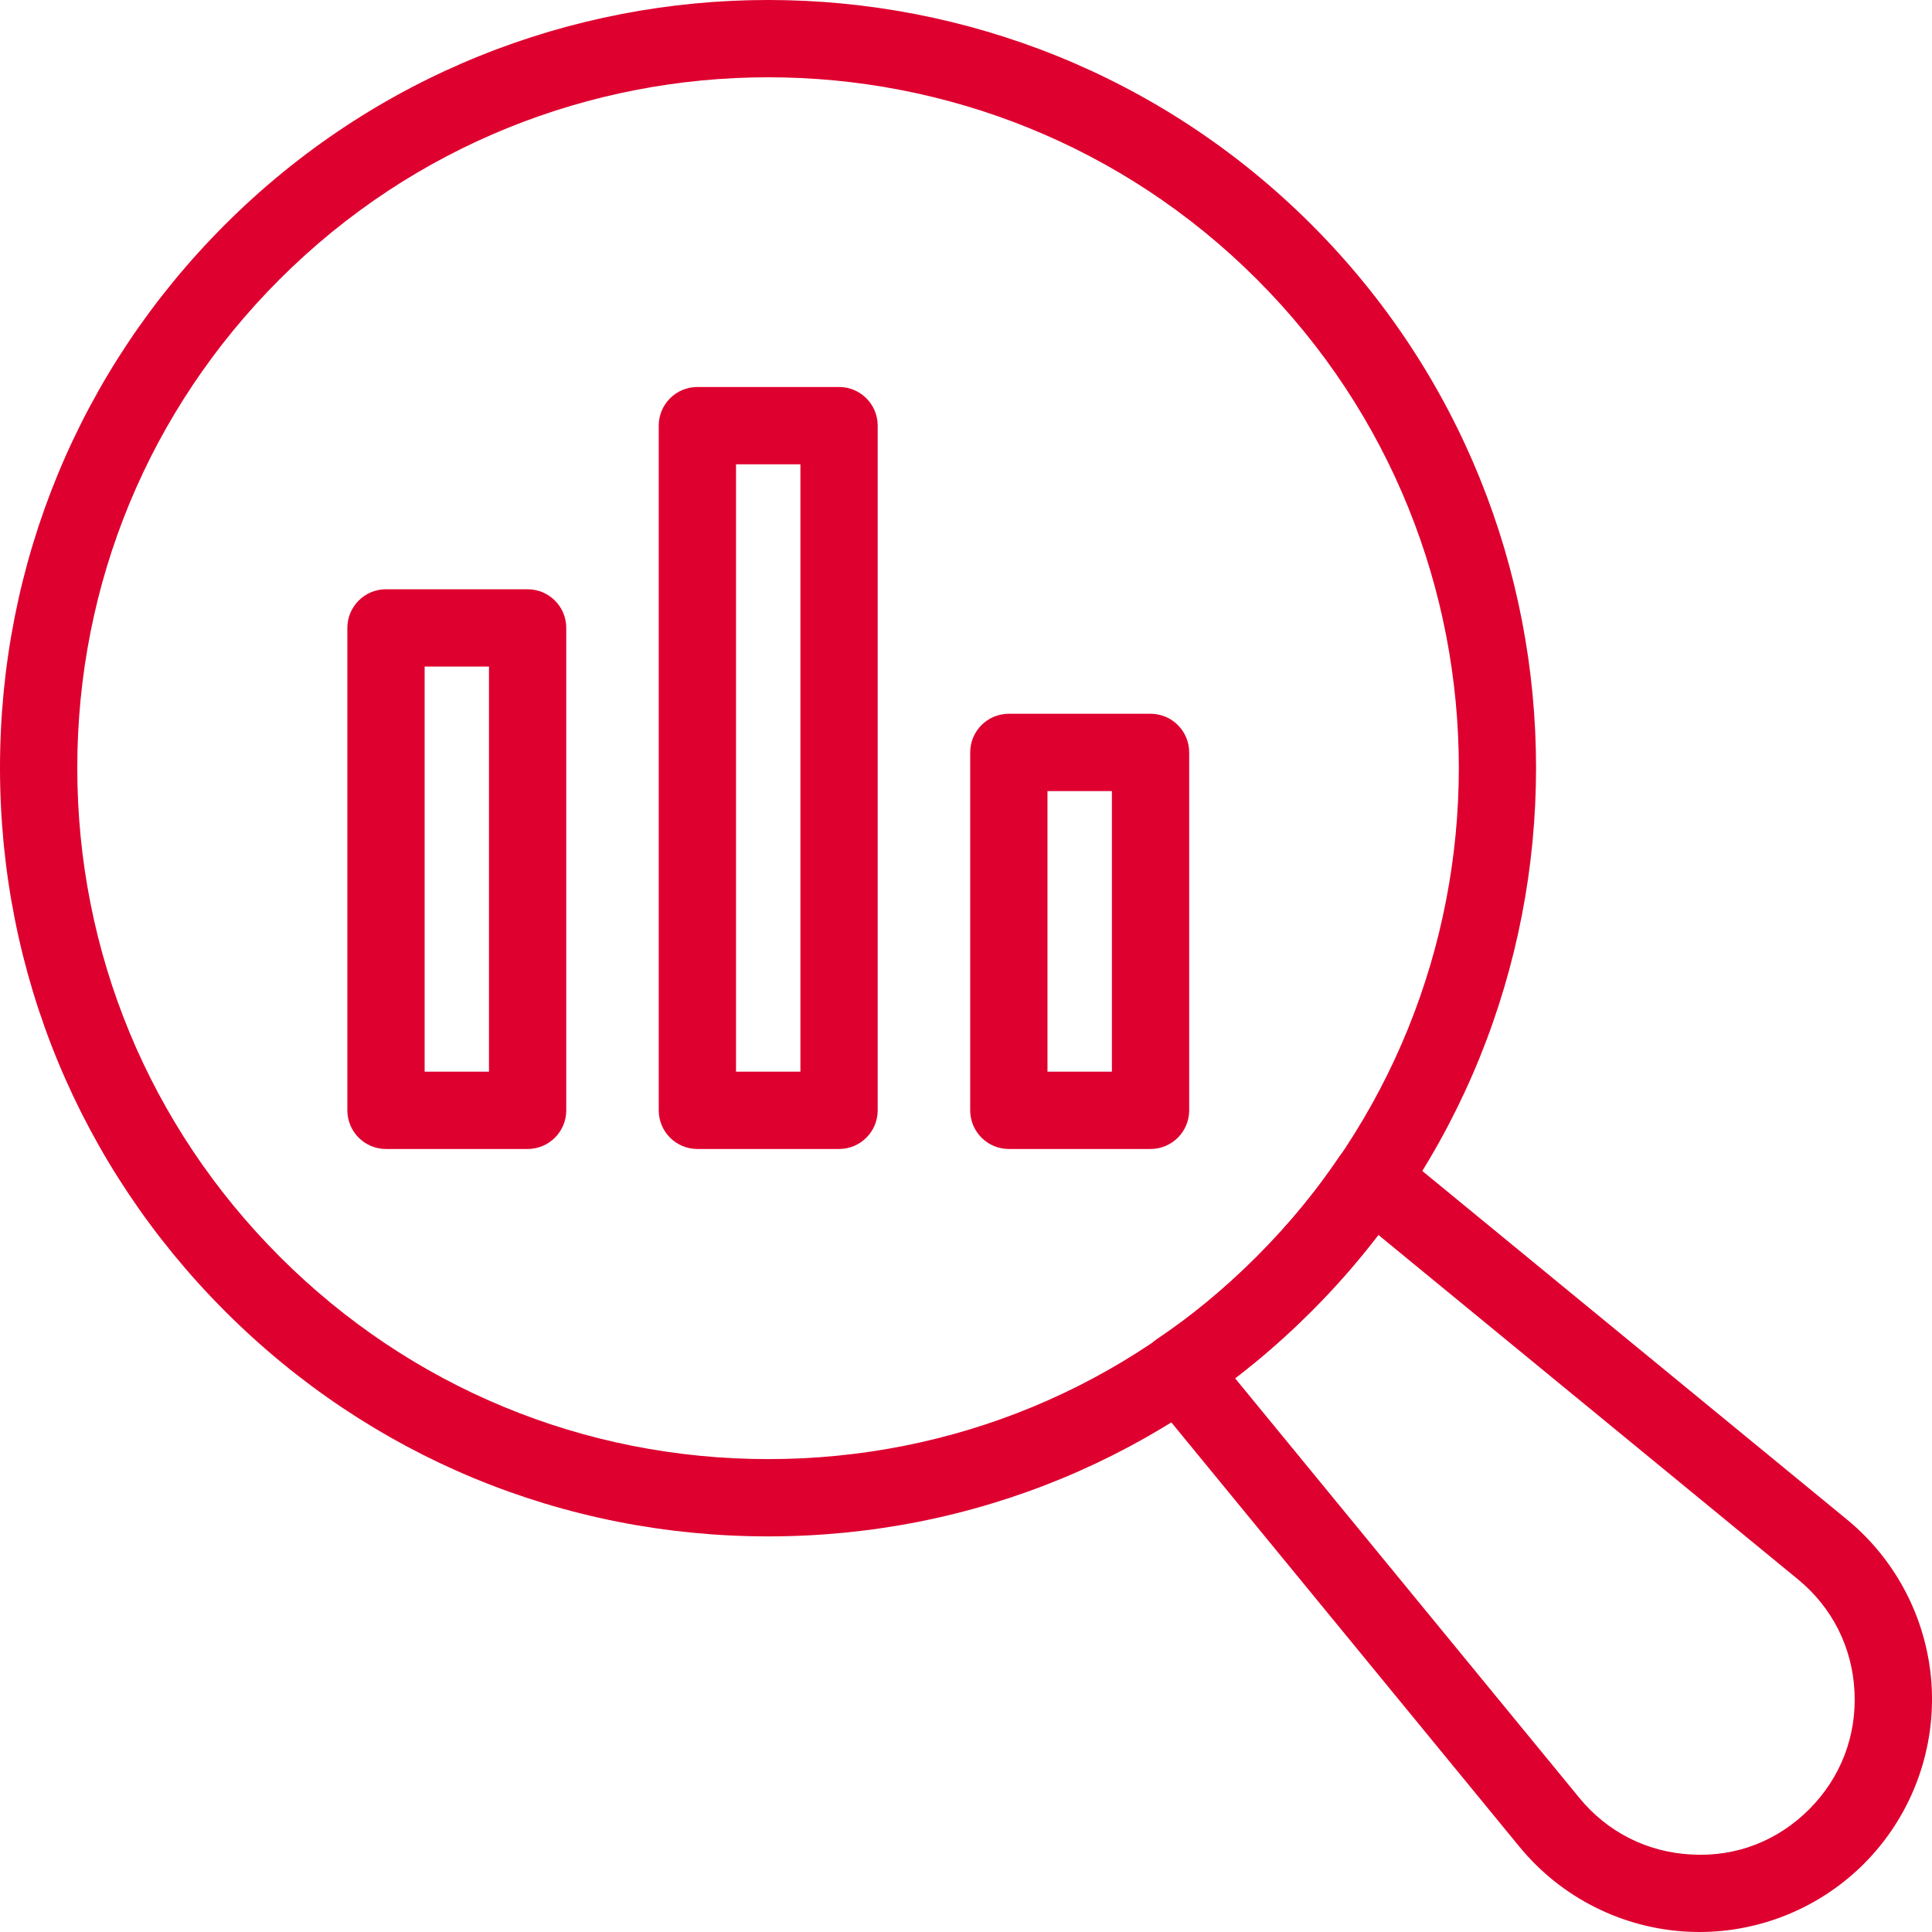 <?xml version="1.0" encoding="UTF-8"?>
<svg width="52px" height="52px" viewBox="0 0 52 52" version="1.1" xmlns="http://www.w3.org/2000/svg" xmlns:xlink="http://www.w3.org/1999/xlink">
    <title>138E43D7-27C2-49B6-B367-136D37C1CEAB</title>
    <g id="Page-2" stroke="none" stroke-width="1" fill="none" fill-rule="evenodd">
        <g id="App-Development-Dubai---Latest" transform="translate(-1277, -12305)" fill="#de002f" fill-rule="nonzero">
            <g id="Group-19" transform="translate(537, 11883.841)">
                <g id="noun-analysis-1606732" transform="translate(740, 421.159)">
                    <path d="M45.738,52 C45.637,52 45.534,51.997 45.433,51.992 C43.671,51.906 42.019,51.074 40.9,49.71 L30.929,37.555 C30.743,37.328 30.662,37.032 30.705,36.742 C30.748,36.451 30.913,36.192 31.156,36.029 C32.075,35.418 32.97,34.677 33.821,33.826 C34.676,32.972 35.42,32.072 36.034,31.151 C36.198,30.907 36.456,30.743 36.746,30.699 C37.041,30.655 37.332,30.738 37.56,30.925 L49.711,40.898 C51.074,42.017 51.906,43.669 51.993,45.431 C52.079,47.193 51.414,48.919 50.166,50.166 C48.991,51.341 47.393,52 45.739,52 L45.738,52 Z M33.242,37.096 L42.509,48.391 C43.266,49.315 44.341,49.856 45.534,49.915 C46.744,49.981 47.851,49.541 48.696,48.696 C49.541,47.85 49.973,46.728 49.914,45.534 C49.857,44.341 49.315,43.265 48.391,42.507 L37.099,33.238 C36.559,33.946 35.954,34.636 35.292,35.299 C34.633,35.957 33.946,36.559 33.242,37.096 L33.242,37.096 Z" id="Shape"></path>
                    <path d="M20.678,41.352 C15.157,41.352 9.966,39.202 6.062,35.297 C2.154,31.388 0.001,26.193 3.59606844e-07,20.67 C-0.001,15.147 2.148,9.954 6.053,6.049 C14.119,-2.017 27.238,-2.016 35.302,6.049 C43.361,14.11 43.356,27.23 35.292,35.297 C31.389,39.202 26.198,41.352 20.678,41.352 L20.678,41.352 Z M20.678,2.08 C15.914,2.08 11.15,3.893 7.523,7.521 C4.012,11.033 2.079,15.703 2.08,20.67 C2.081,25.638 4.017,30.31 7.532,33.826 C11.043,37.338 15.712,39.272 20.678,39.272 C25.643,39.272 30.311,37.338 33.822,33.826 C41.075,26.571 41.079,14.77 33.832,7.521 C30.205,3.893 25.442,2.08 20.677,2.08 L20.678,2.08 Z" id="Shape"></path>
                    <path d="M14.201,30.925 L10.389,30.925 C9.814,30.925 9.349,30.459 9.349,29.884 L9.349,16.901 C9.349,16.326 9.814,15.86 10.389,15.86 L14.201,15.86 C14.776,15.86 15.241,16.326 15.241,16.901 L15.241,29.884 C15.241,30.459 14.776,30.925 14.201,30.925 Z M11.429,28.844 L13.161,28.844 L13.161,17.941 L11.429,17.941 L11.429,28.844 Z" id="Shape"></path>
                    <path d="M22.583,30.925 L18.77,30.925 C18.195,30.925 17.73,30.459 17.73,29.884 L17.73,11.456 C17.73,10.882 18.195,10.416 18.77,10.416 L22.583,10.416 C23.158,10.416 23.623,10.882 23.623,11.456 L23.623,29.884 C23.623,30.459 23.158,30.925 22.583,30.925 Z M19.81,28.844 L21.543,28.844 L21.543,12.497 L19.81,12.497 L19.81,28.844 Z" id="Shape"></path>
                    <path d="M30.967,30.925 L27.153,30.925 C26.578,30.925 26.113,30.459 26.113,29.884 L26.113,20.251 C26.113,19.677 26.578,19.211 27.153,19.211 L30.967,19.211 C31.542,19.211 32.007,19.677 32.007,20.251 L32.007,29.884 C32.007,30.459 31.542,30.925 30.967,30.925 Z M28.193,28.844 L29.927,28.844 L29.927,21.292 L28.193,21.292 L28.193,28.844 Z" id="Shape"></path>
                </g>
            </g>
        </g>
    </g>
</svg>